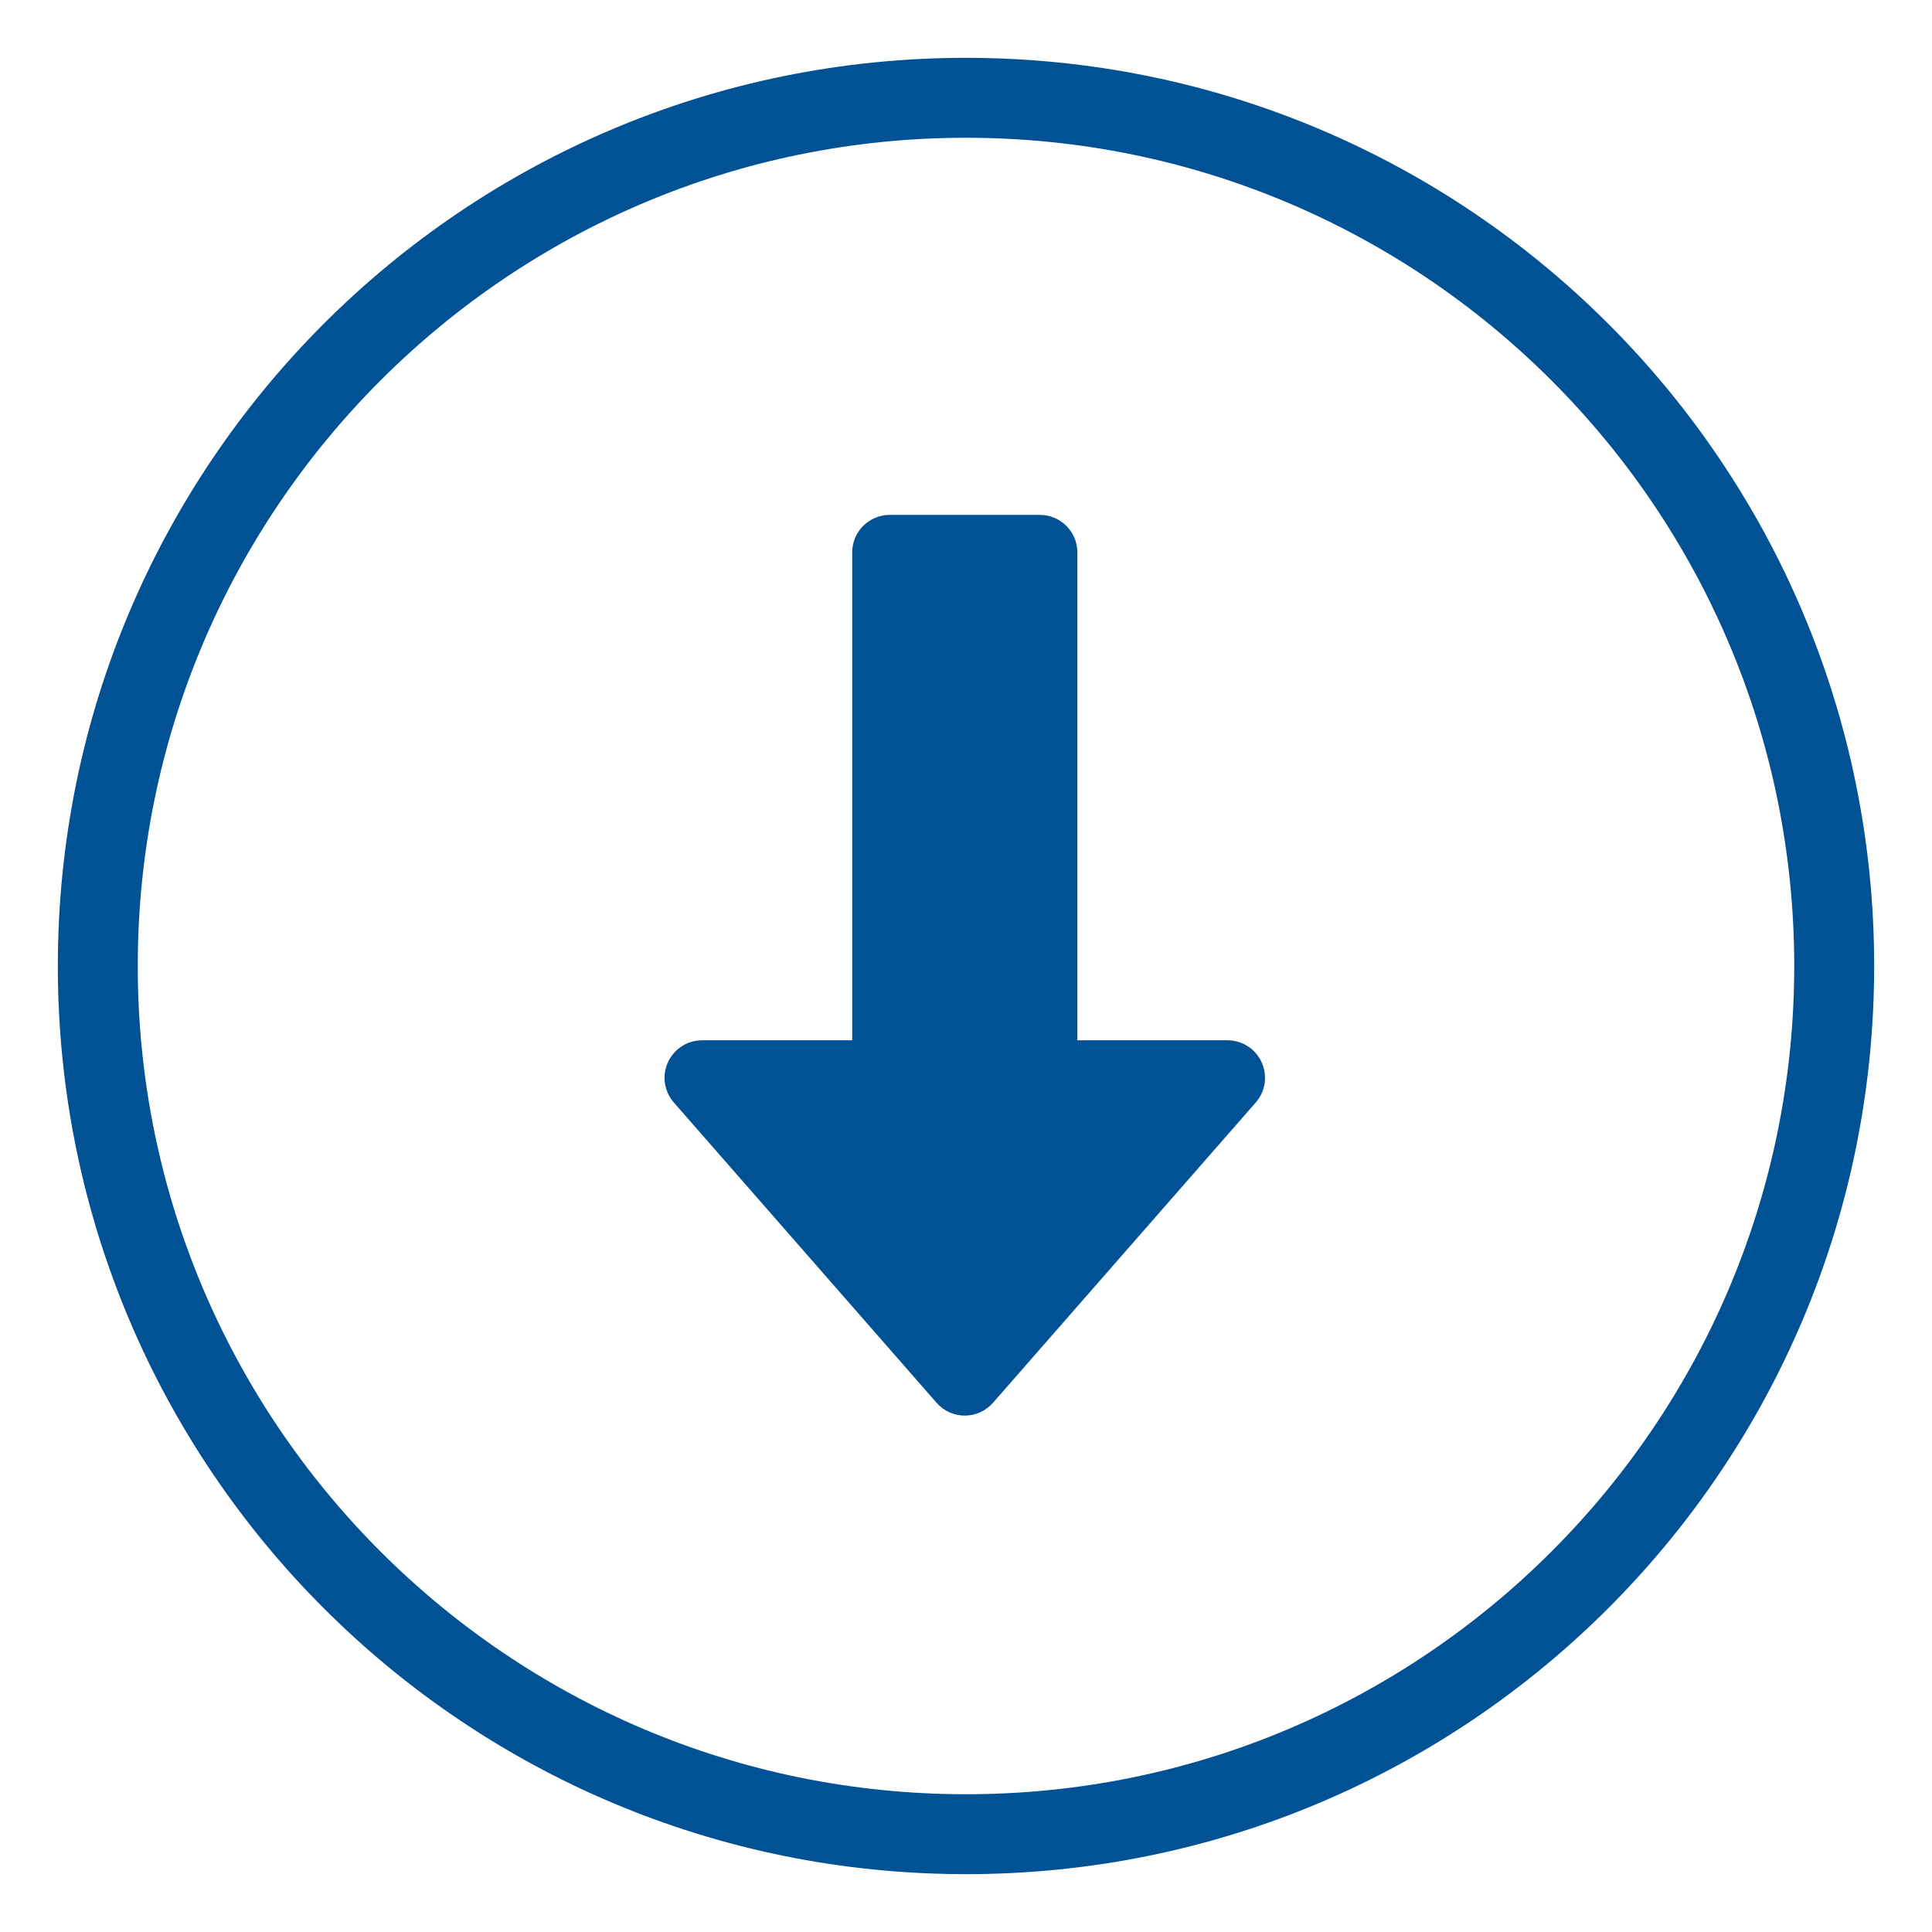 <?xml version="1.0" encoding="UTF-8" standalone="no"?>
<svg
   xmlns:dc="http://purl.org/dc/elements/1.1/"
   xmlns:cc="http://creativecommons.org/ns#"
   xmlns:rdf="http://www.w3.org/1999/02/22-rdf-syntax-ns#"
   xmlns:svg="http://www.w3.org/2000/svg"
   xmlns="http://www.w3.org/2000/svg"
   viewBox="0 0 401.953 401.953"
   height="401.953"
   width="401.953"
   xml:space="preserve"
   id="svg8513"
   version="1.1"><defs
     id="defs8517"><clipPath
       id="clipPath8529"
       clipPathUnits="userSpaceOnUse"><path
         style="clip-rule:evenodd"
         id="path8527"
         d="M -9,-9 H 293 V 293 H -9 Z" /></clipPath></defs><path
     d="m 200.976,12 h 0.003 v 0.033 c 52.196,8e-4 99.439,21.146 133.618,55.325 34.178,34.179 55.322,81.419 55.323,133.612 h 0.033 v 0.005 0.003 h -0.033 c -8e-4,52.196 -21.146,99.439 -55.325,133.618 -34.179,34.178 -81.419,55.322 -133.612,55.323 v 0.033 h -0.005 -0.003 v -0.033 C 148.778,389.919 101.535,368.774 67.356,334.595 33.178,300.416 12.034,253.175 12.033,200.983 H 12 v -0.007 -0.003 h 0.033 C 12.034,148.778 33.179,101.535 67.358,67.356 101.537,33.177 148.777,12.034 200.97,12.032 v -0.033 h 0.007 z m 0.003,16.661 v 0.033 h -0.003 -0.007 v -0.033 C 153.428,28.663 110.358,47.962 79.16,79.159 47.962,110.357 28.662,153.429 28.661,200.974 h 0.033 v 0.003 0.007 h -0.033 c 0.001,47.541 19.301,90.612 50.497,121.809 31.198,31.198 74.27,50.499 121.815,50.499 v -0.033 h 0.003 0.005 v 0.033 c 47.542,-0.001 90.613,-19.301 121.81,-50.497 31.198,-31.198 50.499,-74.27 50.499,-121.815 h -0.033 v -0.003 -0.005 h 0.033 c -0.001,-47.542 -19.301,-90.613 -50.497,-121.81 C 291.596,47.963 248.523,28.662 200.978,28.662"
     style="fill:#005295;fill-opacity:1;fill-rule:nonzero;stroke:none;stroke-width:1.333"
     id="path8535" /><g
     style="fill:#005295;fill-opacity:1"
     transform="matrix(0.488,0,0,0.488,-51.982,46.182)"
     id="g5217"><g
       style="fill:#005295;fill-opacity:1"
       id="g4515"
       transform="translate(261.838,124.883)"><g
         style="fill:#005295;fill-opacity:1"
         id="g4513"><path
           style="fill:#005295;fill-opacity:1"
           id="path4511"
           d="M 382.56,233.376 C 379.968,227.648 374.272,224 368,224 H 304 V 16 C 304,7.168 296.832,0 288,0 h -64 c -8.832,0 -16,7.168 -16,16 v 208 h -64 c -6.272,0 -11.968,3.68 -14.56,9.376 -2.624,5.728 -1.6,12.416 2.528,17.152 l 112,128 c 3.04,3.488 7.424,5.472 12.032,5.472 4.608,0 8.992,-2.016 12.032,-5.472 l 112,-128 c 4.16,-4.704 5.12,-11.424 2.528,-17.152 z" /></g></g><g
       style="fill:#005295;fill-opacity:1"
       id="g4521"
       transform="translate(261.838,124.883)"><g
         style="fill:#005295;fill-opacity:1"
         id="g4519" /></g><g
       style="fill:#005295;fill-opacity:1"
       id="g4523"
       transform="translate(261.838,124.883)" /><g
       style="fill:#005295;fill-opacity:1"
       id="g4525"
       transform="translate(261.838,124.883)" /><g
       style="fill:#005295;fill-opacity:1"
       id="g4527"
       transform="translate(261.838,124.883)" /><g
       style="fill:#005295;fill-opacity:1"
       id="g4529"
       transform="translate(261.838,124.883)" /><g
       style="fill:#005295;fill-opacity:1"
       id="g4531"
       transform="translate(261.838,124.883)" /><g
       style="fill:#005295;fill-opacity:1"
       id="g4533"
       transform="translate(261.838,124.883)" /><g
       style="fill:#005295;fill-opacity:1"
       id="g4535"
       transform="translate(261.838,124.883)" /><g
       style="fill:#005295;fill-opacity:1"
       id="g4537"
       transform="translate(261.838,124.883)" /><g
       style="fill:#005295;fill-opacity:1"
       id="g4539"
       transform="translate(261.838,124.883)" /><g
       style="fill:#005295;fill-opacity:1"
       id="g4541"
       transform="translate(261.838,124.883)" /><g
       style="fill:#005295;fill-opacity:1"
       id="g4543"
       transform="translate(261.838,124.883)" /><g
       style="fill:#005295;fill-opacity:1"
       id="g4545"
       transform="translate(261.838,124.883)" /><g
       style="fill:#005295;fill-opacity:1"
       id="g4547"
       transform="translate(261.838,124.883)" /><g
       style="fill:#005295;fill-opacity:1"
       id="g4549"
       transform="translate(261.838,124.883)" /><g
       style="fill:#005295;fill-opacity:1"
       id="g4551"
       transform="translate(261.838,124.883)" /></g></svg>
